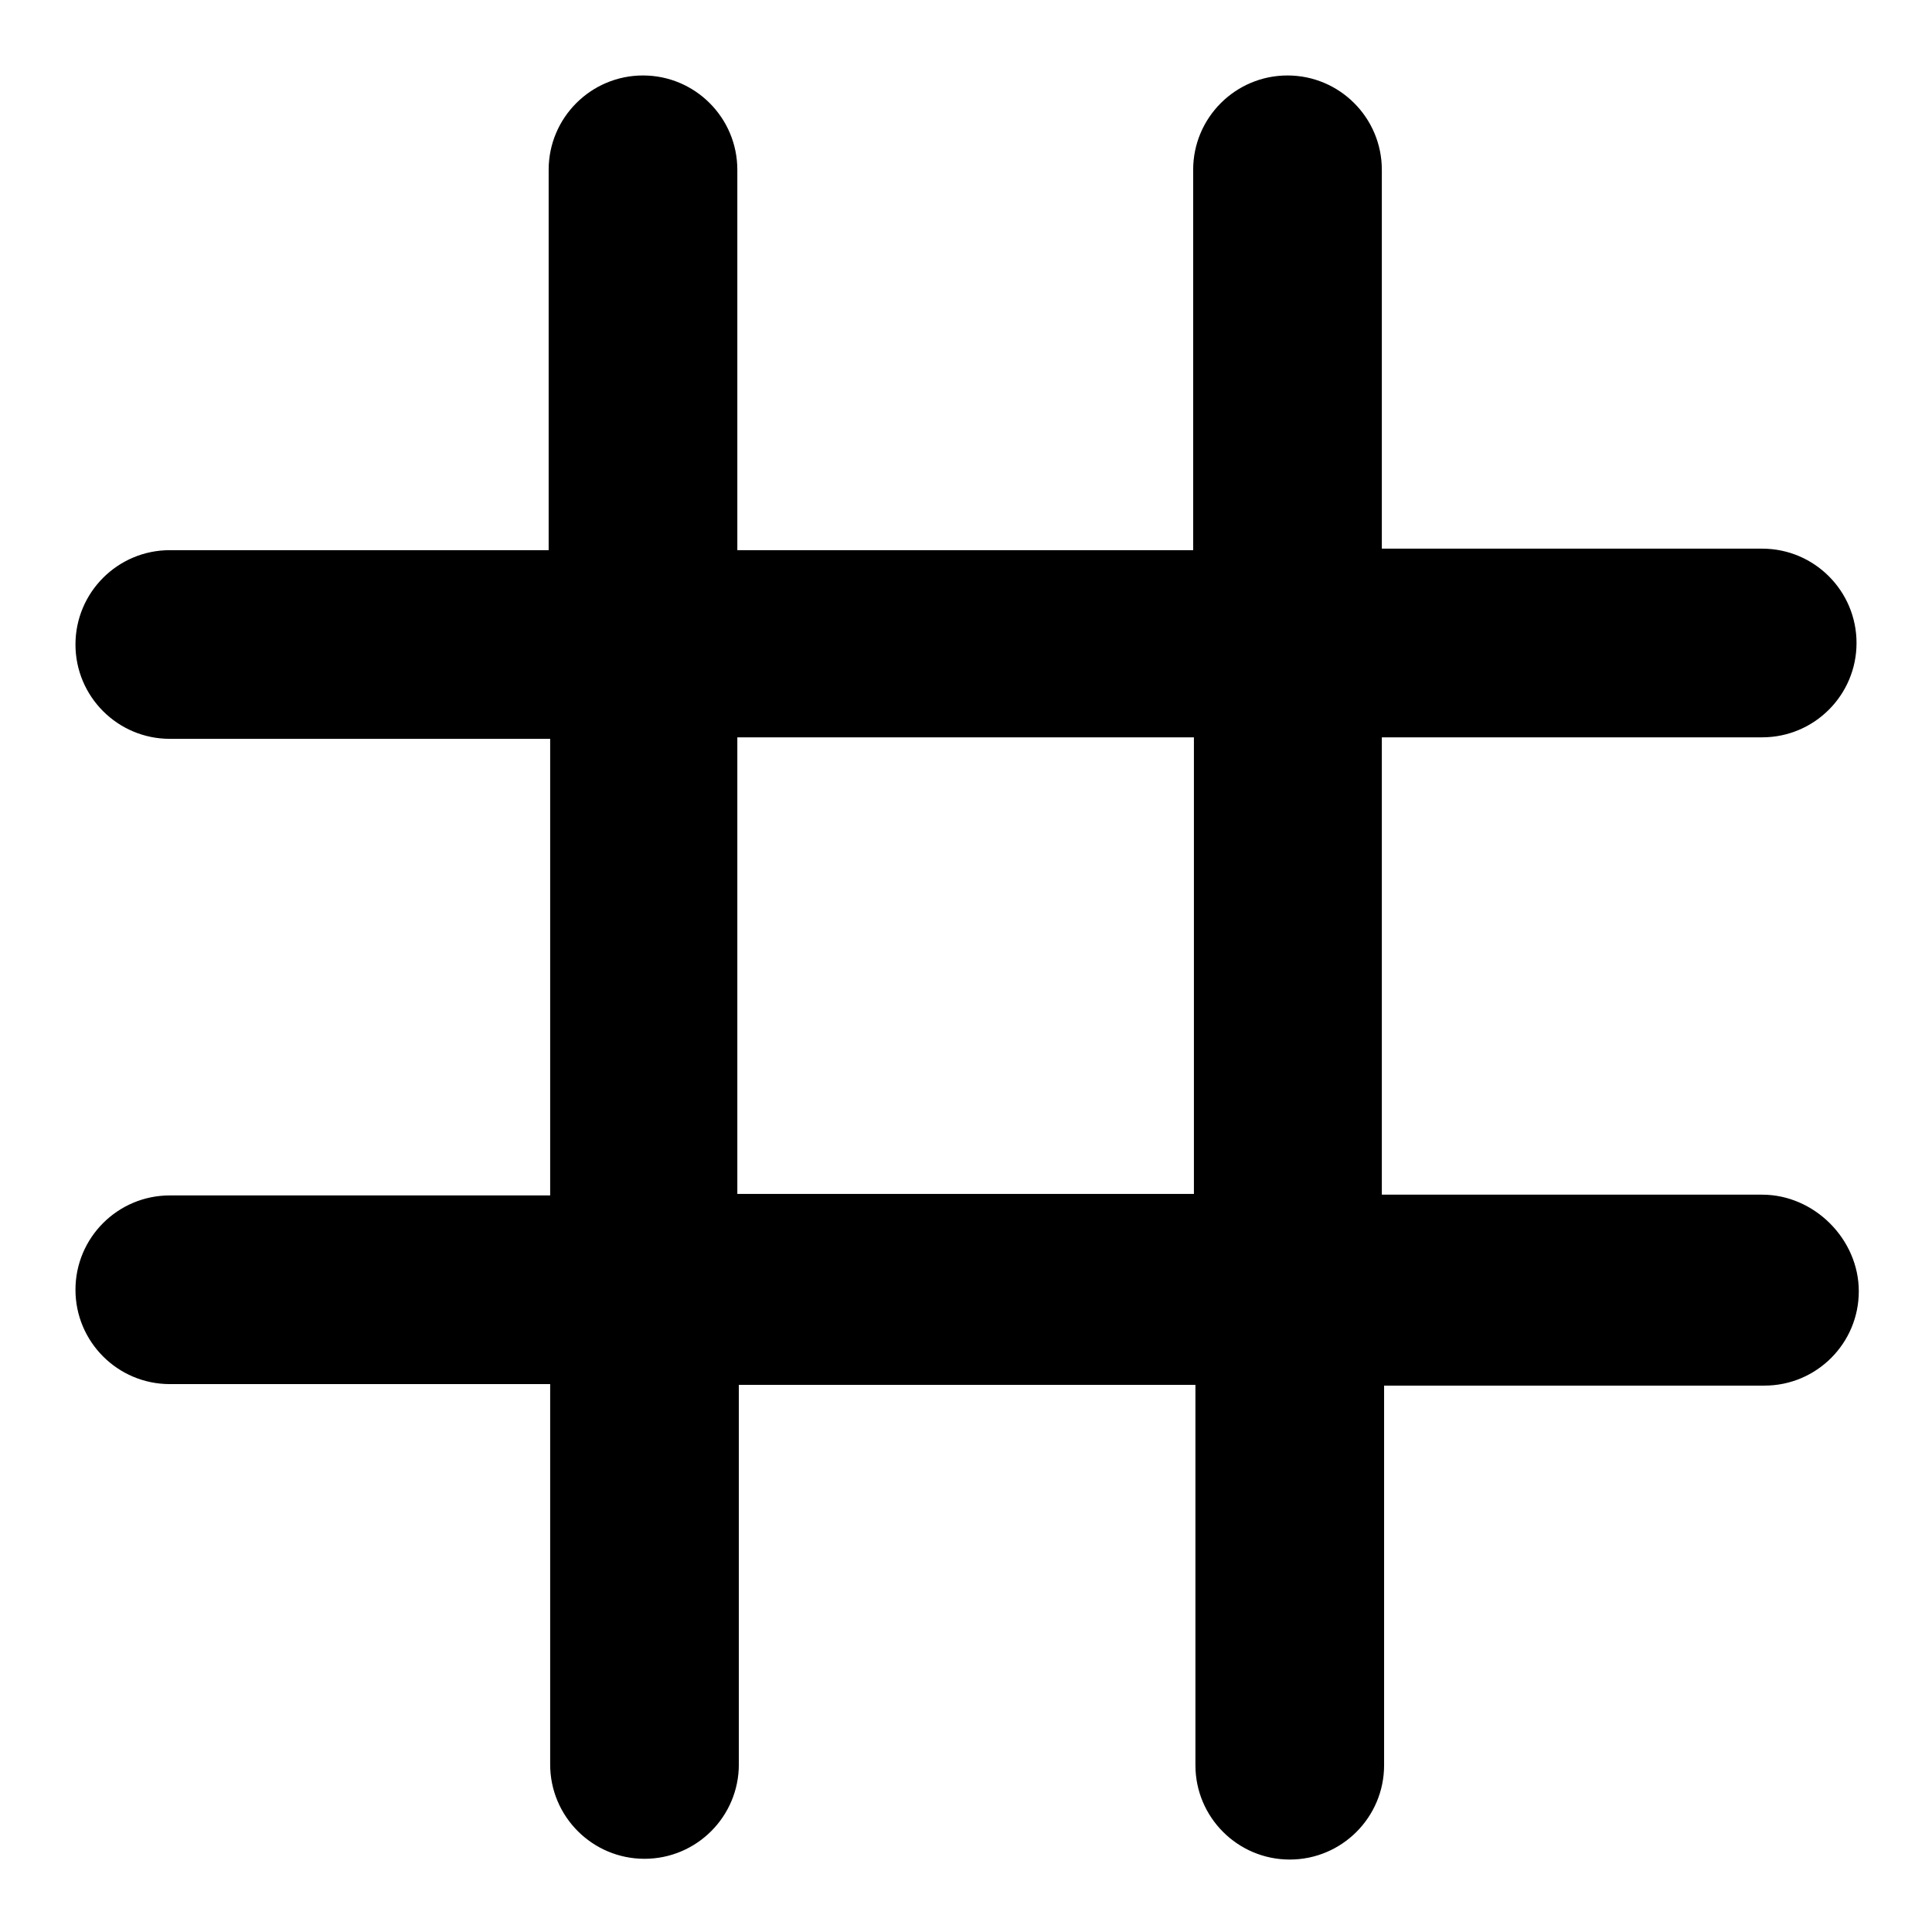 <?xml version="1.0" encoding="utf-8"?>
<!-- Svg Vector Icons : http://www.onlinewebfonts.com/icon -->
<!DOCTYPE svg PUBLIC "-//W3C//DTD SVG 1.1//EN" "http://www.w3.org/Graphics/SVG/1.1/DTD/svg11.dtd">
<svg version="1.1" xmlns="http://www.w3.org/2000/svg" xmlns:xlink="http://www.w3.org/1999/xlink" x="0px" y="0px" viewBox="0 0 256 256" enable-background="new 0 0 256 256" xml:space="preserve">
<g> <path fill="#000000" d="M233.5,158.3h-50.4V97.7h50.4c6.9,0,12.5-5.6,12.5-12.5s-5.6-12.5-12.5-12.5h-50.4V22.5 c0-6.9-5.6-12.5-12.5-12.5s-12.5,5.6-12.5,12.5v50.4H97.7V22.5c0-6.9-5.6-12.5-12.5-12.5s-12.5,5.6-12.5,12.5v50.4H22.5 c-6.9,0-12.5,5.6-12.5,12.5s5.6,12.5,12.5,12.5h50.4v60.5H22.5c-6.9,0-12.5,5.6-12.5,12.5s5.6,12.5,12.5,12.5h50.4v50.4 c0,6.9,5.6,12.5,12.5,12.5s12.5-5.6,12.5-12.5v-50.3h60.5v50.4c0,6.9,5.6,12.5,12.5,12.5s12.5-5.6,12.5-12.5v-50.3h50.4 c6.9,0,12.5-5.6,12.5-12.5S240.4,158.3,233.5,158.3z M97.7,158.3V97.7h60.5v60.5H97.7z"/></g>
</svg>